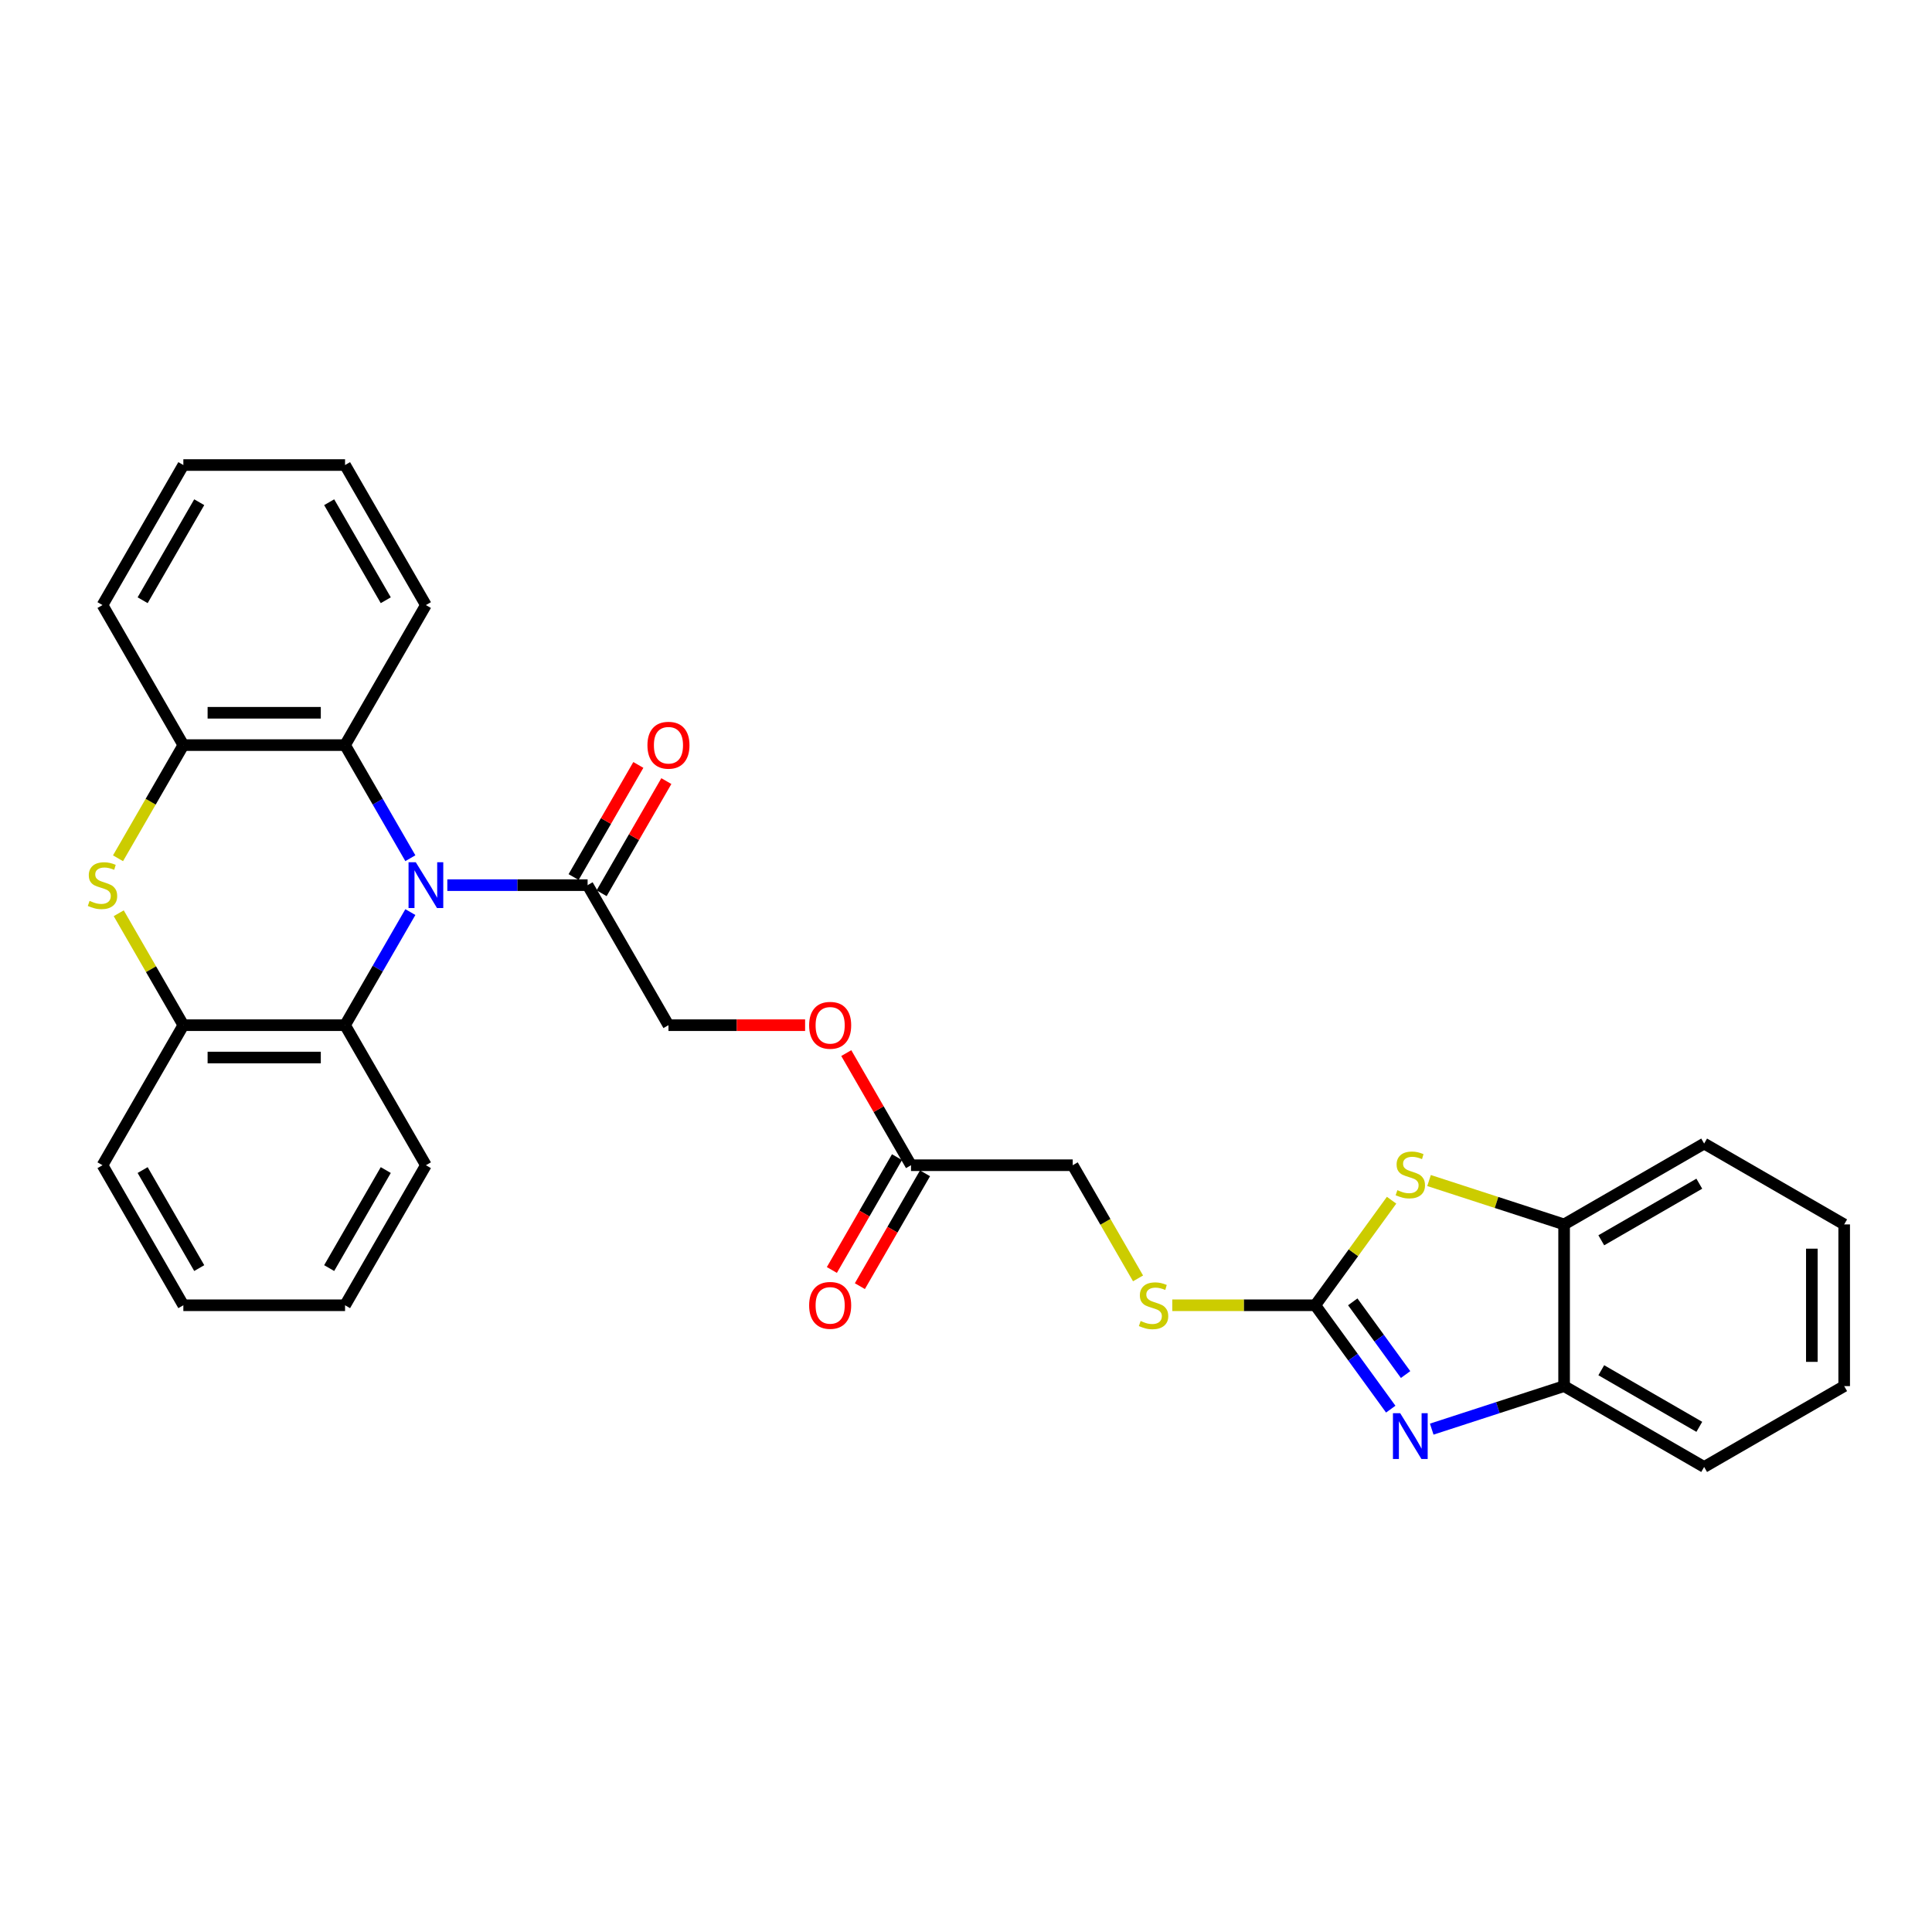 <?xml version='1.0' encoding='iso-8859-1'?>
<svg version='1.1' baseProfile='full'
              xmlns='http://www.w3.org/2000/svg'
                      xmlns:rdkit='http://www.rdkit.org/xml'
                      xmlns:xlink='http://www.w3.org/1999/xlink'
                  xml:space='preserve'
width='1000px' height='1000px' viewBox='0 0 1000 1000'>
<!-- END OF HEADER -->
<rect style='opacity:1.0;fill:#FFFFFF;stroke:none' width='1000' height='1000' x='0' y='0'> </rect>
<path class='bond-4' d='M 212.398,444.208 L 195.499,414.938' style='fill:none;fill-rule:evenodd;stroke:#0000FF;stroke-width:6px;stroke-linecap:butt;stroke-linejoin:miter;stroke-opacity:1' />
<path class='bond-4' d='M 195.499,414.938 L 178.6,385.668' style='fill:none;fill-rule:evenodd;stroke:#000000;stroke-width:6px;stroke-linecap:butt;stroke-linejoin:miter;stroke-opacity:1' />
<path class='bond-5' d='M 212.398,472.095 L 195.499,501.365' style='fill:none;fill-rule:evenodd;stroke:#0000FF;stroke-width:6px;stroke-linecap:butt;stroke-linejoin:miter;stroke-opacity:1' />
<path class='bond-5' d='M 195.499,501.365 L 178.6,530.635' style='fill:none;fill-rule:evenodd;stroke:#000000;stroke-width:6px;stroke-linecap:butt;stroke-linejoin:miter;stroke-opacity:1' />
<path class='bond-6' d='M 231.53,458.152 L 267.837,458.152' style='fill:none;fill-rule:evenodd;stroke:#0000FF;stroke-width:6px;stroke-linecap:butt;stroke-linejoin:miter;stroke-opacity:1' />
<path class='bond-6' d='M 267.837,458.152 L 304.145,458.152' style='fill:none;fill-rule:evenodd;stroke:#000000;stroke-width:6px;stroke-linecap:butt;stroke-linejoin:miter;stroke-opacity:1' />
<path class='bond-0' d='M 680.782,675.603 L 643.779,675.603' style='fill:none;fill-rule:evenodd;stroke:#000000;stroke-width:6px;stroke-linecap:butt;stroke-linejoin:miter;stroke-opacity:1' />
<path class='bond-0' d='M 643.779,675.603 L 606.777,675.603' style='fill:none;fill-rule:evenodd;stroke:#CCCC00;stroke-width:6px;stroke-linecap:butt;stroke-linejoin:miter;stroke-opacity:1' />
<path class='bond-1' d='M 680.782,675.603 L 700.314,702.487' style='fill:none;fill-rule:evenodd;stroke:#000000;stroke-width:6px;stroke-linecap:butt;stroke-linejoin:miter;stroke-opacity:1' />
<path class='bond-1' d='M 700.314,702.487 L 719.847,729.371' style='fill:none;fill-rule:evenodd;stroke:#0000FF;stroke-width:6px;stroke-linecap:butt;stroke-linejoin:miter;stroke-opacity:1' />
<path class='bond-1' d='M 700.184,673.829 L 713.857,692.648' style='fill:none;fill-rule:evenodd;stroke:#000000;stroke-width:6px;stroke-linecap:butt;stroke-linejoin:miter;stroke-opacity:1' />
<path class='bond-1' d='M 713.857,692.648 L 727.529,711.467' style='fill:none;fill-rule:evenodd;stroke:#0000FF;stroke-width:6px;stroke-linecap:butt;stroke-linejoin:miter;stroke-opacity:1' />
<path class='bond-3' d='M 680.782,675.603 L 700.533,648.417' style='fill:none;fill-rule:evenodd;stroke:#000000;stroke-width:6px;stroke-linecap:butt;stroke-linejoin:miter;stroke-opacity:1' />
<path class='bond-3' d='M 700.533,648.417 L 720.285,621.23' style='fill:none;fill-rule:evenodd;stroke:#CCCC00;stroke-width:6px;stroke-linecap:butt;stroke-linejoin:miter;stroke-opacity:1' />
<path class='bond-9' d='M 741.059,739.714 L 775.318,728.583' style='fill:none;fill-rule:evenodd;stroke:#0000FF;stroke-width:6px;stroke-linecap:butt;stroke-linejoin:miter;stroke-opacity:1' />
<path class='bond-9' d='M 775.318,728.583 L 809.578,717.451' style='fill:none;fill-rule:evenodd;stroke:#000000;stroke-width:6px;stroke-linecap:butt;stroke-linejoin:miter;stroke-opacity:1' />
<path class='bond-2' d='M 61.453,472.698 L 78.178,501.667' style='fill:none;fill-rule:evenodd;stroke:#CCCC00;stroke-width:6px;stroke-linecap:butt;stroke-linejoin:miter;stroke-opacity:1' />
<path class='bond-2' d='M 78.178,501.667 L 94.903,530.635' style='fill:none;fill-rule:evenodd;stroke:#000000;stroke-width:6px;stroke-linecap:butt;stroke-linejoin:miter;stroke-opacity:1' />
<path class='bond-30' d='M 61.085,444.241 L 77.994,414.954' style='fill:none;fill-rule:evenodd;stroke:#CCCC00;stroke-width:6px;stroke-linecap:butt;stroke-linejoin:miter;stroke-opacity:1' />
<path class='bond-30' d='M 77.994,414.954 L 94.903,385.668' style='fill:none;fill-rule:evenodd;stroke:#000000;stroke-width:6px;stroke-linecap:butt;stroke-linejoin:miter;stroke-opacity:1' />
<path class='bond-10' d='M 739.67,611.04 L 774.624,622.397' style='fill:none;fill-rule:evenodd;stroke:#CCCC00;stroke-width:6px;stroke-linecap:butt;stroke-linejoin:miter;stroke-opacity:1' />
<path class='bond-10' d='M 774.624,622.397 L 809.578,633.754' style='fill:none;fill-rule:evenodd;stroke:#000000;stroke-width:6px;stroke-linecap:butt;stroke-linejoin:miter;stroke-opacity:1' />
<path class='bond-8' d='M 178.6,385.668 L 94.903,385.668' style='fill:none;fill-rule:evenodd;stroke:#000000;stroke-width:6px;stroke-linecap:butt;stroke-linejoin:miter;stroke-opacity:1' />
<path class='bond-8' d='M 166.045,368.928 L 107.457,368.928' style='fill:none;fill-rule:evenodd;stroke:#000000;stroke-width:6px;stroke-linecap:butt;stroke-linejoin:miter;stroke-opacity:1' />
<path class='bond-18' d='M 178.6,385.668 L 220.448,313.184' style='fill:none;fill-rule:evenodd;stroke:#000000;stroke-width:6px;stroke-linecap:butt;stroke-linejoin:miter;stroke-opacity:1' />
<path class='bond-7' d='M 178.6,530.635 L 94.903,530.635' style='fill:none;fill-rule:evenodd;stroke:#000000;stroke-width:6px;stroke-linecap:butt;stroke-linejoin:miter;stroke-opacity:1' />
<path class='bond-7' d='M 166.045,547.375 L 107.457,547.375' style='fill:none;fill-rule:evenodd;stroke:#000000;stroke-width:6px;stroke-linecap:butt;stroke-linejoin:miter;stroke-opacity:1' />
<path class='bond-19' d='M 178.6,530.635 L 220.448,603.119' style='fill:none;fill-rule:evenodd;stroke:#000000;stroke-width:6px;stroke-linecap:butt;stroke-linejoin:miter;stroke-opacity:1' />
<path class='bond-13' d='M 304.145,458.152 L 345.994,530.635' style='fill:none;fill-rule:evenodd;stroke:#000000;stroke-width:6px;stroke-linecap:butt;stroke-linejoin:miter;stroke-opacity:1' />
<path class='bond-14' d='M 311.394,462.336 L 328.148,433.318' style='fill:none;fill-rule:evenodd;stroke:#000000;stroke-width:6px;stroke-linecap:butt;stroke-linejoin:miter;stroke-opacity:1' />
<path class='bond-14' d='M 328.148,433.318 L 344.902,404.299' style='fill:none;fill-rule:evenodd;stroke:#FF0000;stroke-width:6px;stroke-linecap:butt;stroke-linejoin:miter;stroke-opacity:1' />
<path class='bond-14' d='M 296.897,453.967 L 313.651,424.948' style='fill:none;fill-rule:evenodd;stroke:#000000;stroke-width:6px;stroke-linecap:butt;stroke-linejoin:miter;stroke-opacity:1' />
<path class='bond-14' d='M 313.651,424.948 L 330.405,395.929' style='fill:none;fill-rule:evenodd;stroke:#FF0000;stroke-width:6px;stroke-linecap:butt;stroke-linejoin:miter;stroke-opacity:1' />
<path class='bond-20' d='M 94.903,530.635 L 53.054,603.119' style='fill:none;fill-rule:evenodd;stroke:#000000;stroke-width:6px;stroke-linecap:butt;stroke-linejoin:miter;stroke-opacity:1' />
<path class='bond-21' d='M 94.903,385.668 L 53.054,313.184' style='fill:none;fill-rule:evenodd;stroke:#000000;stroke-width:6px;stroke-linecap:butt;stroke-linejoin:miter;stroke-opacity:1' />
<path class='bond-22' d='M 809.578,717.451 L 882.062,759.3' style='fill:none;fill-rule:evenodd;stroke:#000000;stroke-width:6px;stroke-linecap:butt;stroke-linejoin:miter;stroke-opacity:1' />
<path class='bond-22' d='M 828.82,709.232 L 879.559,738.526' style='fill:none;fill-rule:evenodd;stroke:#000000;stroke-width:6px;stroke-linecap:butt;stroke-linejoin:miter;stroke-opacity:1' />
<path class='bond-33' d='M 809.578,717.451 L 809.578,633.754' style='fill:none;fill-rule:evenodd;stroke:#000000;stroke-width:6px;stroke-linecap:butt;stroke-linejoin:miter;stroke-opacity:1' />
<path class='bond-23' d='M 809.578,633.754 L 882.062,591.906' style='fill:none;fill-rule:evenodd;stroke:#000000;stroke-width:6px;stroke-linecap:butt;stroke-linejoin:miter;stroke-opacity:1' />
<path class='bond-23' d='M 828.82,641.974 L 879.559,612.68' style='fill:none;fill-rule:evenodd;stroke:#000000;stroke-width:6px;stroke-linecap:butt;stroke-linejoin:miter;stroke-opacity:1' />
<path class='bond-11' d='M 589.053,661.692 L 572.145,632.406' style='fill:none;fill-rule:evenodd;stroke:#CCCC00;stroke-width:6px;stroke-linecap:butt;stroke-linejoin:miter;stroke-opacity:1' />
<path class='bond-11' d='M 572.145,632.406 L 555.236,603.119' style='fill:none;fill-rule:evenodd;stroke:#000000;stroke-width:6px;stroke-linecap:butt;stroke-linejoin:miter;stroke-opacity:1' />
<path class='bond-12' d='M 471.539,603.119 L 454.785,574.1' style='fill:none;fill-rule:evenodd;stroke:#000000;stroke-width:6px;stroke-linecap:butt;stroke-linejoin:miter;stroke-opacity:1' />
<path class='bond-12' d='M 454.785,574.1 L 438.031,545.081' style='fill:none;fill-rule:evenodd;stroke:#FF0000;stroke-width:6px;stroke-linecap:butt;stroke-linejoin:miter;stroke-opacity:1' />
<path class='bond-16' d='M 464.291,598.934 L 447.43,628.137' style='fill:none;fill-rule:evenodd;stroke:#000000;stroke-width:6px;stroke-linecap:butt;stroke-linejoin:miter;stroke-opacity:1' />
<path class='bond-16' d='M 447.43,628.137 L 430.57,657.34' style='fill:none;fill-rule:evenodd;stroke:#FF0000;stroke-width:6px;stroke-linecap:butt;stroke-linejoin:miter;stroke-opacity:1' />
<path class='bond-16' d='M 478.788,607.304 L 461.927,636.507' style='fill:none;fill-rule:evenodd;stroke:#000000;stroke-width:6px;stroke-linecap:butt;stroke-linejoin:miter;stroke-opacity:1' />
<path class='bond-16' d='M 461.927,636.507 L 445.067,665.71' style='fill:none;fill-rule:evenodd;stroke:#FF0000;stroke-width:6px;stroke-linecap:butt;stroke-linejoin:miter;stroke-opacity:1' />
<path class='bond-17' d='M 471.539,603.119 L 555.236,603.119' style='fill:none;fill-rule:evenodd;stroke:#000000;stroke-width:6px;stroke-linecap:butt;stroke-linejoin:miter;stroke-opacity:1' />
<path class='bond-15' d='M 345.994,530.635 L 381.356,530.635' style='fill:none;fill-rule:evenodd;stroke:#000000;stroke-width:6px;stroke-linecap:butt;stroke-linejoin:miter;stroke-opacity:1' />
<path class='bond-15' d='M 381.356,530.635 L 416.718,530.635' style='fill:none;fill-rule:evenodd;stroke:#FF0000;stroke-width:6px;stroke-linecap:butt;stroke-linejoin:miter;stroke-opacity:1' />
<path class='bond-25' d='M 220.448,313.184 L 178.6,240.7' style='fill:none;fill-rule:evenodd;stroke:#000000;stroke-width:6px;stroke-linecap:butt;stroke-linejoin:miter;stroke-opacity:1' />
<path class='bond-25' d='M 199.674,310.681 L 170.38,259.943' style='fill:none;fill-rule:evenodd;stroke:#000000;stroke-width:6px;stroke-linecap:butt;stroke-linejoin:miter;stroke-opacity:1' />
<path class='bond-24' d='M 220.448,603.119 L 178.6,675.603' style='fill:none;fill-rule:evenodd;stroke:#000000;stroke-width:6px;stroke-linecap:butt;stroke-linejoin:miter;stroke-opacity:1' />
<path class='bond-24' d='M 199.674,605.622 L 170.38,656.36' style='fill:none;fill-rule:evenodd;stroke:#000000;stroke-width:6px;stroke-linecap:butt;stroke-linejoin:miter;stroke-opacity:1' />
<path class='bond-31' d='M 53.054,603.119 L 94.903,675.603' style='fill:none;fill-rule:evenodd;stroke:#000000;stroke-width:6px;stroke-linecap:butt;stroke-linejoin:miter;stroke-opacity:1' />
<path class='bond-31' d='M 73.828,605.622 L 103.122,656.36' style='fill:none;fill-rule:evenodd;stroke:#000000;stroke-width:6px;stroke-linecap:butt;stroke-linejoin:miter;stroke-opacity:1' />
<path class='bond-32' d='M 53.054,313.184 L 94.903,240.7' style='fill:none;fill-rule:evenodd;stroke:#000000;stroke-width:6px;stroke-linecap:butt;stroke-linejoin:miter;stroke-opacity:1' />
<path class='bond-32' d='M 73.828,310.681 L 103.122,259.943' style='fill:none;fill-rule:evenodd;stroke:#000000;stroke-width:6px;stroke-linecap:butt;stroke-linejoin:miter;stroke-opacity:1' />
<path class='bond-28' d='M 882.062,759.3 L 954.545,717.451' style='fill:none;fill-rule:evenodd;stroke:#000000;stroke-width:6px;stroke-linecap:butt;stroke-linejoin:miter;stroke-opacity:1' />
<path class='bond-29' d='M 882.062,591.906 L 954.545,633.754' style='fill:none;fill-rule:evenodd;stroke:#000000;stroke-width:6px;stroke-linecap:butt;stroke-linejoin:miter;stroke-opacity:1' />
<path class='bond-27' d='M 178.6,675.603 L 94.903,675.603' style='fill:none;fill-rule:evenodd;stroke:#000000;stroke-width:6px;stroke-linecap:butt;stroke-linejoin:miter;stroke-opacity:1' />
<path class='bond-26' d='M 178.6,240.7 L 94.903,240.7' style='fill:none;fill-rule:evenodd;stroke:#000000;stroke-width:6px;stroke-linecap:butt;stroke-linejoin:miter;stroke-opacity:1' />
<path class='bond-34' d='M 954.545,717.451 L 954.545,633.754' style='fill:none;fill-rule:evenodd;stroke:#000000;stroke-width:6px;stroke-linecap:butt;stroke-linejoin:miter;stroke-opacity:1' />
<path class='bond-34' d='M 937.806,704.897 L 937.806,646.309' style='fill:none;fill-rule:evenodd;stroke:#000000;stroke-width:6px;stroke-linecap:butt;stroke-linejoin:miter;stroke-opacity:1' />
<path  class='atom-0' d='M 215.209 446.3
L 222.976 458.855
Q 223.746 460.093, 224.985 462.336
Q 226.223 464.579, 226.29 464.713
L 226.29 446.3
L 229.437 446.3
L 229.437 470.003
L 226.19 470.003
L 217.854 456.277
Q 216.883 454.67, 215.845 452.828
Q 214.841 450.987, 214.539 450.418
L 214.539 470.003
L 211.459 470.003
L 211.459 446.3
L 215.209 446.3
' fill='#0000FF'/>
<path  class='atom-2' d='M 724.738 731.463
L 732.505 744.018
Q 733.275 745.257, 734.514 747.5
Q 735.753 749.743, 735.82 749.877
L 735.82 731.463
L 738.967 731.463
L 738.967 755.166
L 735.719 755.166
L 727.383 741.44
Q 726.412 739.833, 725.374 737.992
Q 724.37 736.15, 724.068 735.581
L 724.068 755.166
L 720.988 755.166
L 720.988 731.463
L 724.738 731.463
' fill='#0000FF'/>
<path  class='atom-3' d='M 46.358 466.287
Q 46.626 466.387, 47.731 466.856
Q 48.836 467.325, 50.041 467.626
Q 51.28 467.894, 52.485 467.894
Q 54.728 467.894, 56.034 466.823
Q 57.34 465.718, 57.34 463.809
Q 57.34 462.504, 56.67 461.7
Q 56.034 460.897, 55.029 460.462
Q 54.025 460.026, 52.351 459.524
Q 50.242 458.888, 48.97 458.285
Q 47.731 457.683, 46.827 456.411
Q 45.957 455.138, 45.957 452.996
Q 45.957 450.016, 47.965 448.175
Q 50.008 446.333, 54.025 446.333
Q 56.77 446.333, 59.884 447.639
L 59.114 450.217
Q 56.268 449.045, 54.126 449.045
Q 51.816 449.045, 50.543 450.016
Q 49.271 450.954, 49.305 452.594
Q 49.305 453.866, 49.941 454.636
Q 50.61 455.406, 51.548 455.841
Q 52.519 456.277, 54.126 456.779
Q 56.268 457.448, 57.54 458.118
Q 58.813 458.788, 59.717 460.16
Q 60.654 461.499, 60.654 463.809
Q 60.654 467.09, 58.444 468.865
Q 56.268 470.606, 52.619 470.606
Q 50.51 470.606, 48.903 470.137
Q 47.329 469.702, 45.455 468.932
L 46.358 466.287
' fill='#CCCC00'/>
<path  class='atom-4' d='M 723.282 616.026
Q 723.55 616.126, 724.654 616.595
Q 725.759 617.064, 726.964 617.365
Q 728.203 617.633, 729.408 617.633
Q 731.651 617.633, 732.957 616.561
Q 734.263 615.457, 734.263 613.548
Q 734.263 612.243, 733.593 611.439
Q 732.957 610.636, 731.953 610.2
Q 730.948 609.765, 729.274 609.263
Q 727.165 608.627, 725.893 608.024
Q 724.654 607.422, 723.75 606.149
Q 722.88 604.877, 722.88 602.735
Q 722.88 599.755, 724.889 597.914
Q 726.931 596.072, 730.948 596.072
Q 733.694 596.072, 736.807 597.378
L 736.037 599.956
Q 733.191 598.784, 731.049 598.784
Q 728.739 598.784, 727.467 599.755
Q 726.194 600.692, 726.228 602.333
Q 726.228 603.605, 726.864 604.375
Q 727.534 605.145, 728.471 605.58
Q 729.442 606.016, 731.049 606.518
Q 733.191 607.187, 734.464 607.857
Q 735.736 608.526, 736.64 609.899
Q 737.577 611.238, 737.577 613.548
Q 737.577 616.829, 735.368 618.604
Q 733.191 620.344, 729.542 620.344
Q 727.433 620.344, 725.826 619.876
Q 724.253 619.441, 722.378 618.671
L 723.282 616.026
' fill='#CCCC00'/>
<path  class='atom-12' d='M 590.389 683.738
Q 590.657 683.838, 591.761 684.307
Q 592.866 684.776, 594.072 685.077
Q 595.31 685.345, 596.515 685.345
Q 598.759 685.345, 600.064 684.274
Q 601.37 683.169, 601.37 681.261
Q 601.37 679.955, 600.7 679.151
Q 600.064 678.348, 599.06 677.913
Q 598.056 677.477, 596.382 676.975
Q 594.272 676.339, 593 675.737
Q 591.761 675.134, 590.858 673.862
Q 589.987 672.59, 589.987 670.447
Q 589.987 667.467, 591.996 665.626
Q 594.038 663.785, 598.056 663.785
Q 600.801 663.785, 603.914 665.09
L 603.144 667.668
Q 600.299 666.496, 598.156 666.496
Q 595.846 666.496, 594.574 667.467
Q 593.302 668.405, 593.335 670.045
Q 593.335 671.317, 593.971 672.087
Q 594.641 672.857, 595.578 673.293
Q 596.549 673.728, 598.156 674.23
Q 600.299 674.9, 601.571 675.569
Q 602.843 676.239, 603.747 677.611
Q 604.684 678.951, 604.684 681.261
Q 604.684 684.541, 602.475 686.316
Q 600.299 688.057, 596.649 688.057
Q 594.54 688.057, 592.933 687.588
Q 591.36 687.153, 589.485 686.383
L 590.389 683.738
' fill='#CCCC00'/>
<path  class='atom-15' d='M 335.113 385.735
Q 335.113 380.043, 337.925 376.863
Q 340.738 373.682, 345.994 373.682
Q 351.25 373.682, 354.062 376.863
Q 356.874 380.043, 356.874 385.735
Q 356.874 391.493, 354.029 394.774
Q 351.183 398.021, 345.994 398.021
Q 340.771 398.021, 337.925 394.774
Q 335.113 391.527, 335.113 385.735
M 345.994 395.343
Q 349.609 395.343, 351.551 392.933
Q 353.526 390.489, 353.526 385.735
Q 353.526 381.081, 351.551 378.738
Q 349.609 376.361, 345.994 376.361
Q 342.378 376.361, 340.403 378.704
Q 338.461 381.048, 338.461 385.735
Q 338.461 390.522, 340.403 392.933
Q 342.378 395.343, 345.994 395.343
' fill='#FF0000'/>
<path  class='atom-16' d='M 418.81 530.702
Q 418.81 525.011, 421.622 521.83
Q 424.434 518.65, 429.691 518.65
Q 434.947 518.65, 437.759 521.83
Q 440.571 525.011, 440.571 530.702
Q 440.571 536.461, 437.726 539.741
Q 434.88 542.989, 429.691 542.989
Q 424.468 542.989, 421.622 539.741
Q 418.81 536.494, 418.81 530.702
M 429.691 540.311
Q 433.306 540.311, 435.248 537.9
Q 437.223 535.456, 437.223 530.702
Q 437.223 526.049, 435.248 523.705
Q 433.306 521.328, 429.691 521.328
Q 426.075 521.328, 424.1 523.672
Q 422.158 526.015, 422.158 530.702
Q 422.158 535.49, 424.1 537.9
Q 426.075 540.311, 429.691 540.311
' fill='#FF0000'/>
<path  class='atom-17' d='M 418.81 675.67
Q 418.81 669.978, 421.622 666.798
Q 424.434 663.617, 429.691 663.617
Q 434.947 663.617, 437.759 666.798
Q 440.571 669.978, 440.571 675.67
Q 440.571 681.428, 437.726 684.709
Q 434.88 687.956, 429.691 687.956
Q 424.468 687.956, 421.622 684.709
Q 418.81 681.461, 418.81 675.67
M 429.691 685.278
Q 433.306 685.278, 435.248 682.868
Q 437.223 680.424, 437.223 675.67
Q 437.223 671.016, 435.248 668.673
Q 433.306 666.296, 429.691 666.296
Q 426.075 666.296, 424.1 668.639
Q 422.158 670.983, 422.158 675.67
Q 422.158 680.457, 424.1 682.868
Q 426.075 685.278, 429.691 685.278
' fill='#FF0000'/>
</svg>
